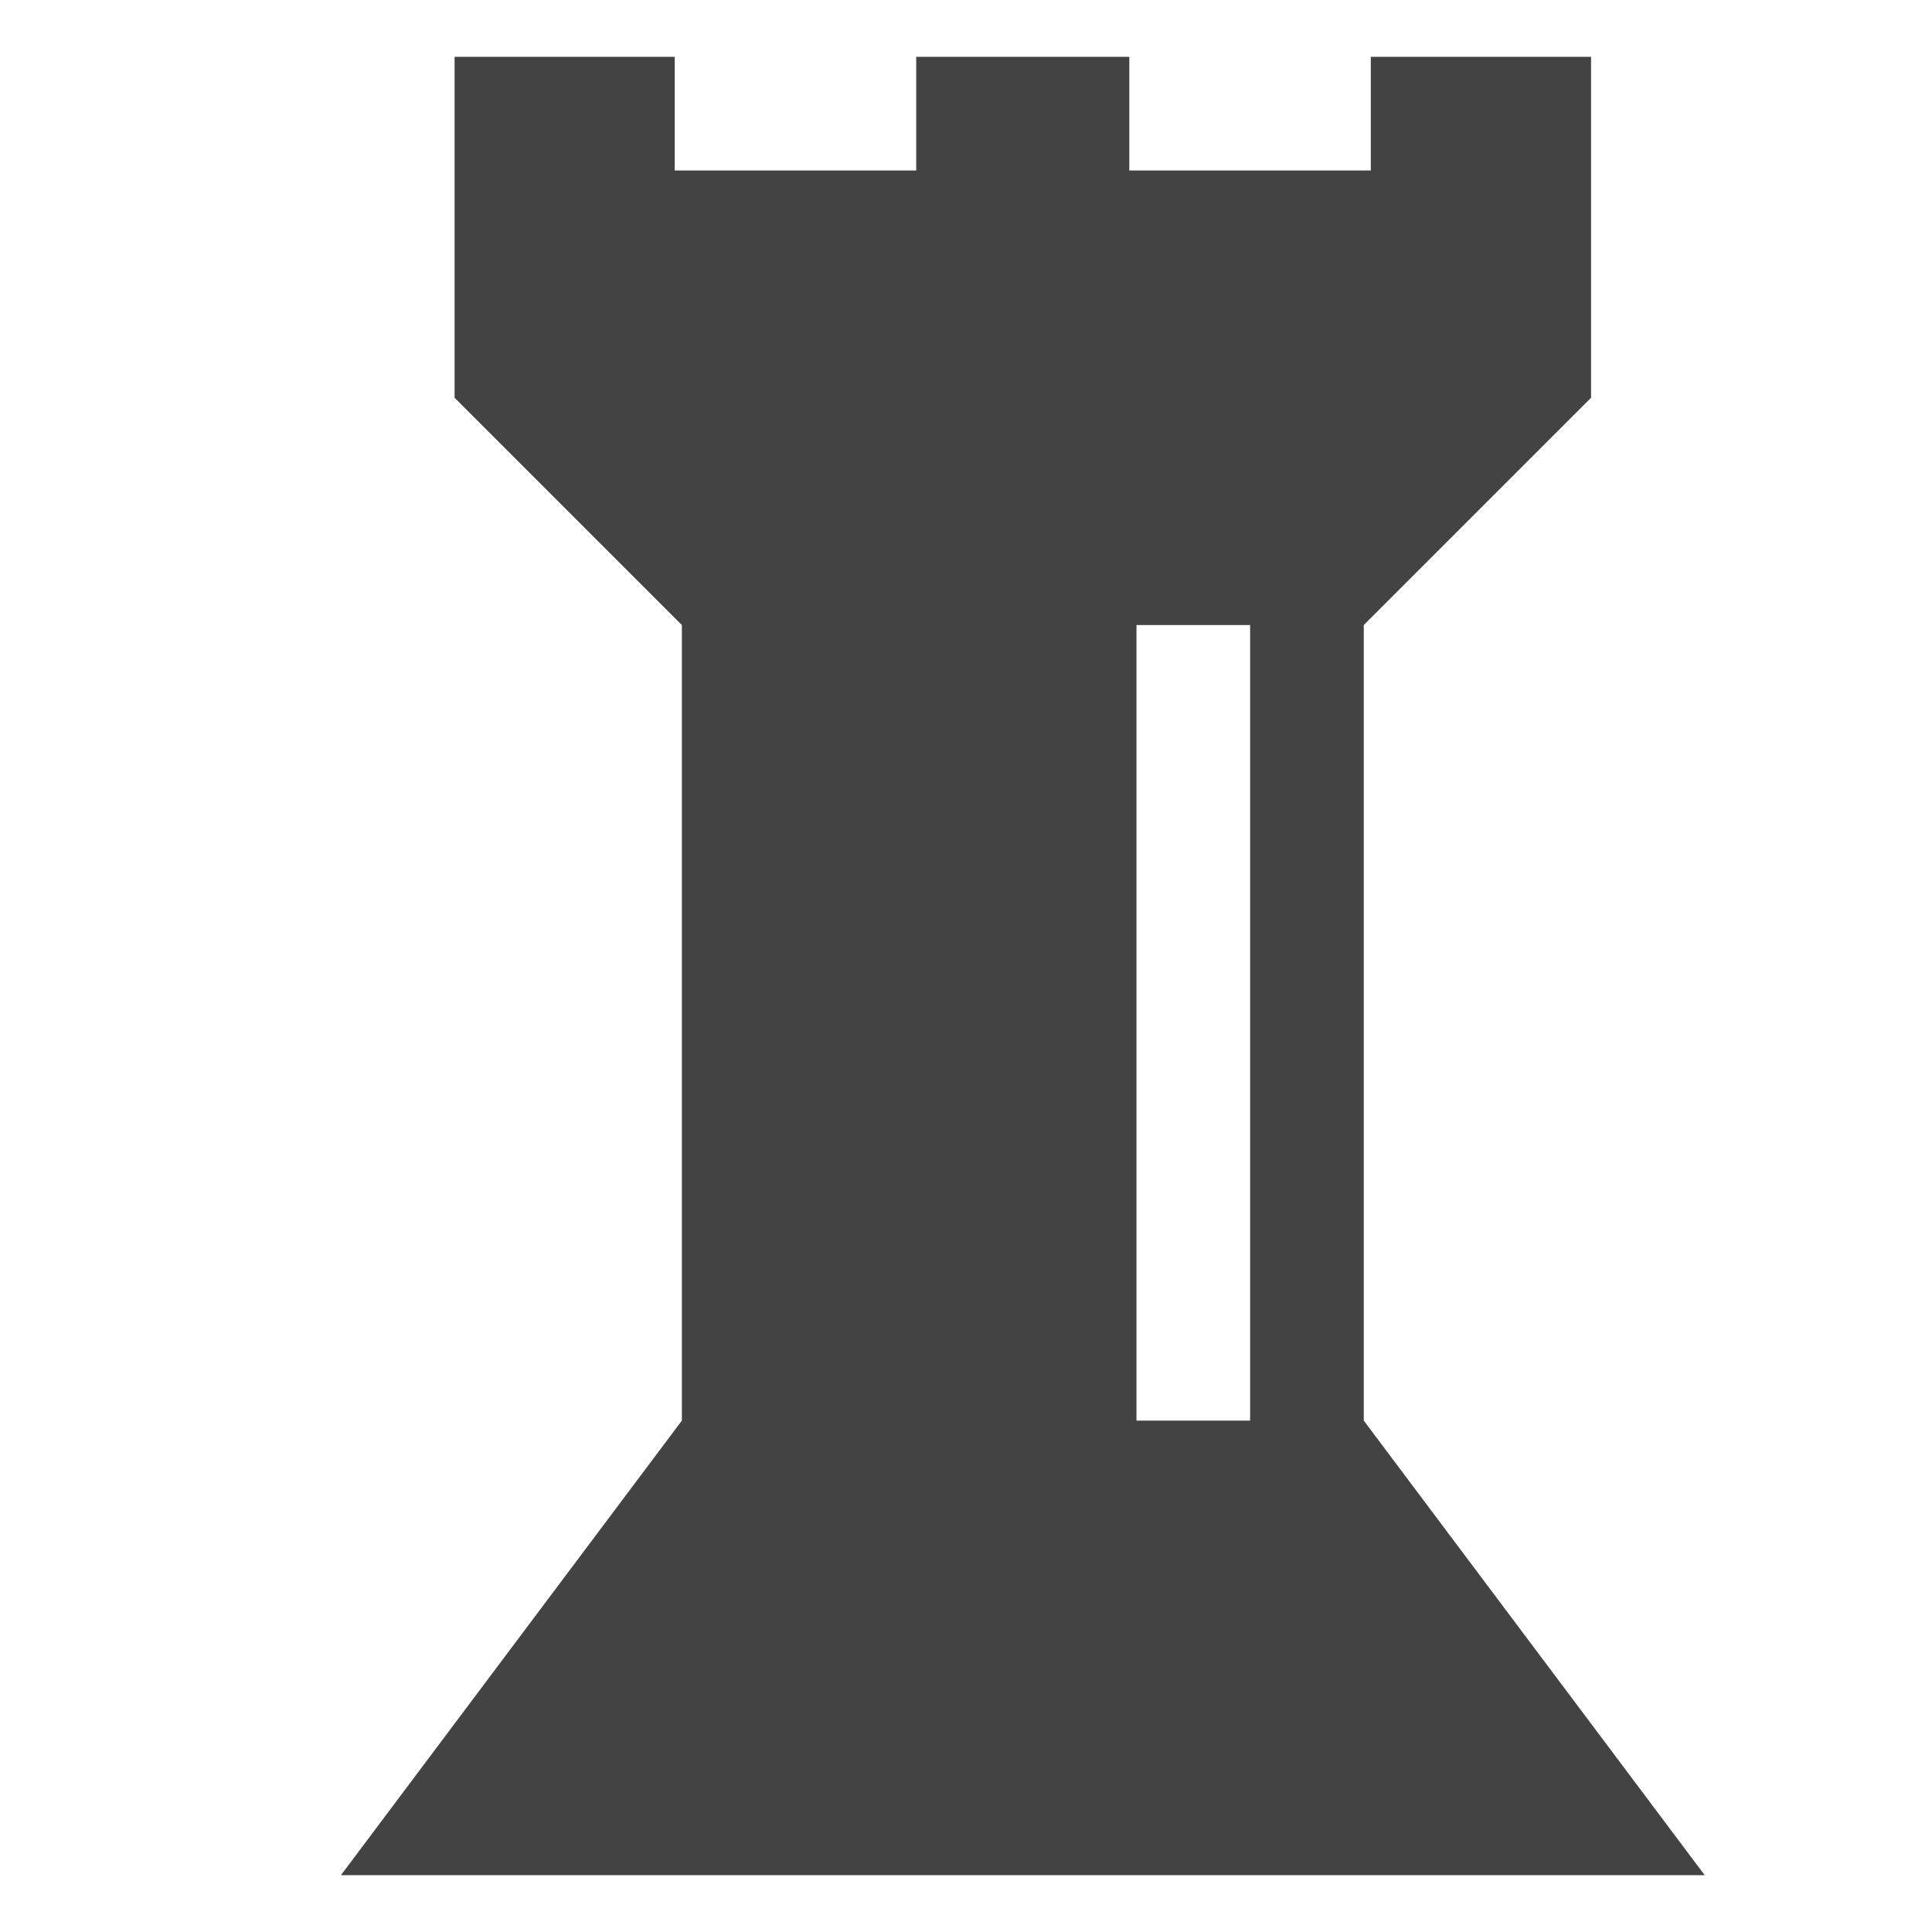 <?xml version="1.0" encoding="utf-8"?>
<!-- Скачано с сайта svg4.ru / Downloaded from svg4.ru -->
<svg width="800px" height="800px" viewBox="0 -0.5 17 17" version="1.1" xmlns="http://www.w3.org/2000/svg" xmlns:xlink="http://www.w3.org/1999/xlink" class="si-glyph si-glyph-pawn">
    
    <title>1044</title>
    
    <defs>
</defs>
    <g stroke="none" stroke-width="1" fill="none" fill-rule="evenodd">
        <path d="M3,16 L15,16 L12,12 L12,5 L14,3 L14,0 L12.062,0 L12.062,1 L9.937,1 L9.937,0 L8.062,0 L8.062,1 L5.937,1 L5.937,0 L4,0 L4,3 L6,5 L6,12 L3,16 L3,16 Z M10,5 L11,5 L11,12 L10,12 L10,5 L10,5 Z" fill="#434343" class="si-glyph-fill">
</path>
    </g>
</svg>